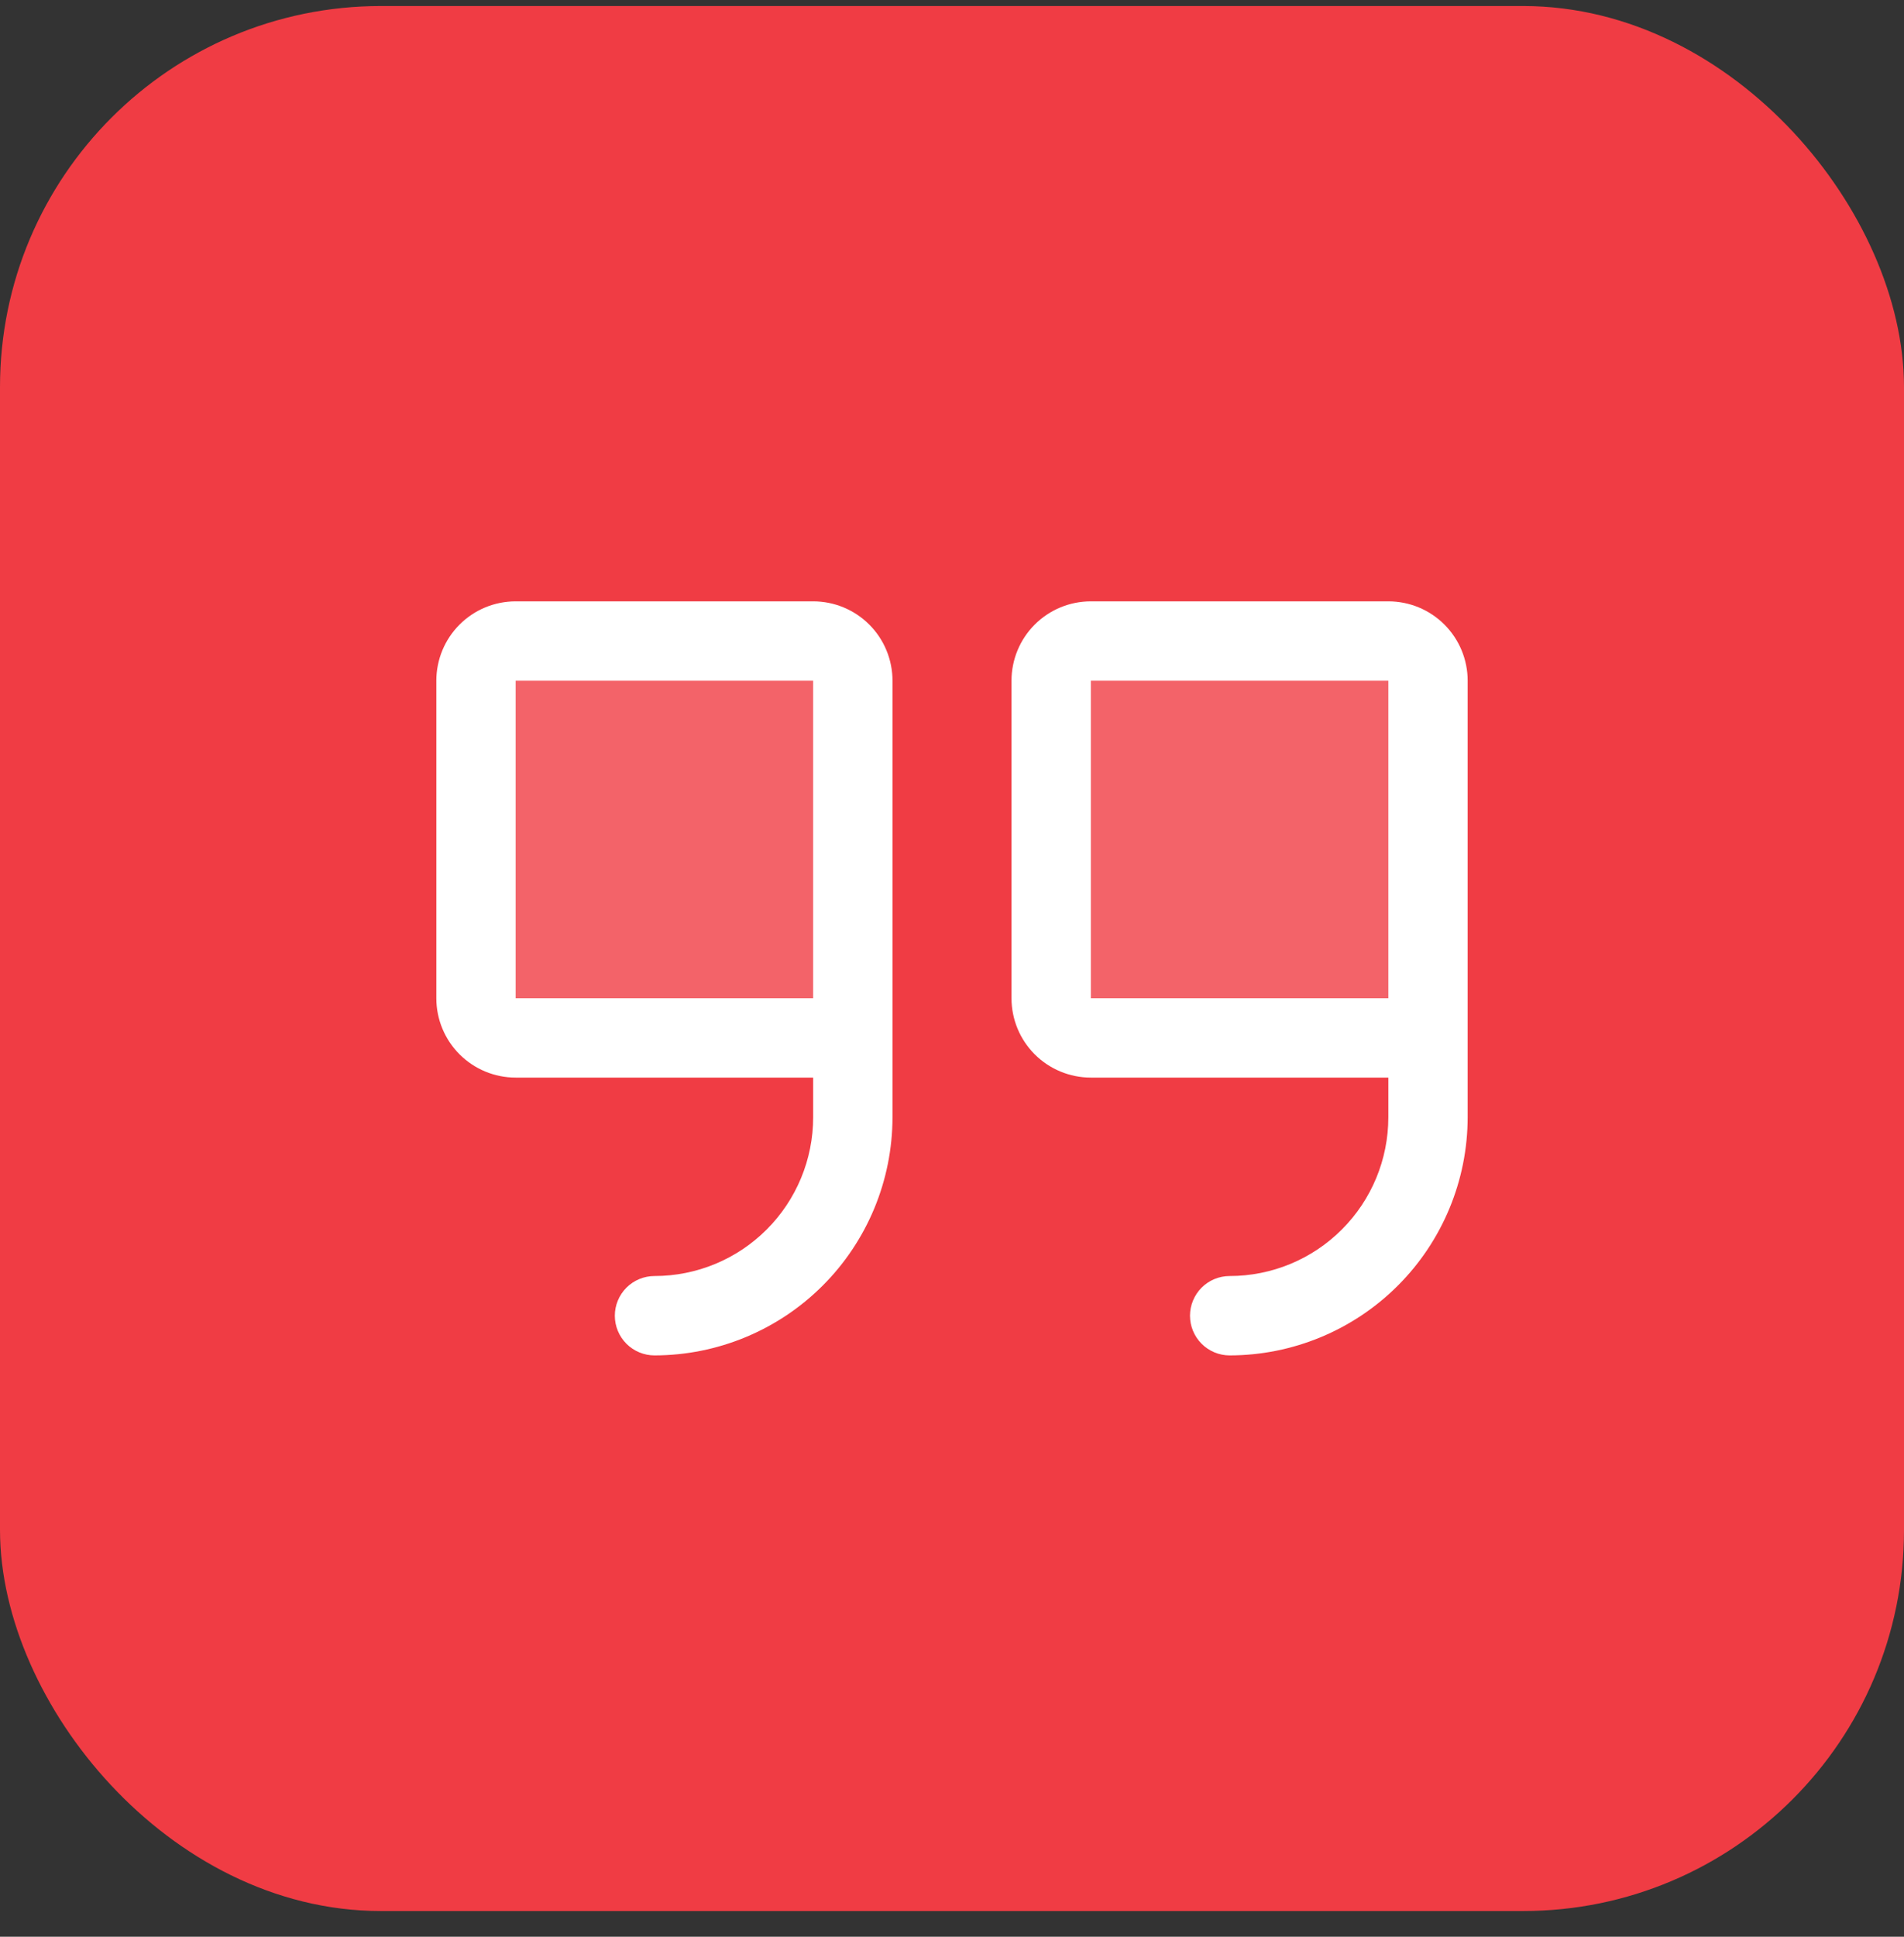 <svg width="60" height="61" viewBox="0 0 60 61" fill="none" xmlns="http://www.w3.org/2000/svg">
<rect x="0" y="0" width="60" height="61" fill="#333333" stroke="none"/>
<rect x="1" y="1.19" width="58" height="58" rx="11" fill="#F03C44"/>
<rect x="1" y="1.19" width="58" height="58" rx="11" stroke="#F03C44" stroke-width="2"/>
<path opacity="0.2" d="M26.875 21.44V32.69H16.25C15.918 32.69 15.601 32.558 15.366 32.324C15.132 32.089 15 31.771 15 31.44V21.44C15 21.108 15.132 20.791 15.366 20.556C15.601 20.322 15.918 20.19 16.25 20.19H25.625C25.956 20.19 26.274 20.322 26.509 20.556C26.743 20.791 26.875 21.108 26.875 21.44ZM43.75 20.19H34.375C34.044 20.19 33.725 20.322 33.491 20.556C33.257 20.791 33.125 21.108 33.125 21.44V31.44C33.125 31.771 33.257 32.089 33.491 32.324C33.725 32.558 34.044 32.69 34.375 32.69H45V21.44C45 21.108 44.868 20.791 44.634 20.556C44.4 20.322 44.081 20.19 43.75 20.19Z" fill="white"/>
<path d="M25.625 18.94H16.25C15.587 18.94 14.951 19.203 14.482 19.672C14.013 20.141 13.75 20.777 13.75 21.44V31.44C13.75 32.103 14.013 32.739 14.482 33.208C14.951 33.676 15.587 33.94 16.25 33.94H25.625V35.19C25.625 36.516 25.098 37.788 24.16 38.725C23.223 39.663 21.951 40.19 20.625 40.19C20.294 40.19 19.976 40.322 19.741 40.556C19.507 40.791 19.375 41.108 19.375 41.44C19.375 41.772 19.507 42.089 19.741 42.324C19.976 42.558 20.294 42.69 20.625 42.69C22.613 42.688 24.52 41.897 25.926 40.491C27.332 39.085 28.123 37.178 28.125 35.19V21.44C28.125 20.777 27.862 20.141 27.393 19.672C26.924 19.203 26.288 18.94 25.625 18.94ZM25.625 31.44H16.25V21.44H25.625V31.44ZM43.75 18.94H34.375C33.712 18.94 33.076 19.203 32.607 19.672C32.138 20.141 31.875 20.777 31.875 21.44V31.44C31.875 32.103 32.138 32.739 32.607 33.208C33.076 33.676 33.712 33.94 34.375 33.94H43.75V35.19C43.75 36.516 43.223 37.788 42.285 38.725C41.348 39.663 40.076 40.19 38.75 40.19C38.419 40.19 38.1 40.322 37.866 40.556C37.632 40.791 37.5 41.108 37.5 41.44C37.5 41.772 37.632 42.089 37.866 42.324C38.1 42.558 38.419 42.69 38.75 42.69C40.739 42.688 42.645 41.897 44.051 40.491C45.457 39.085 46.248 37.178 46.25 35.19V21.44C46.25 20.777 45.987 20.141 45.518 19.672C45.049 19.203 44.413 18.94 43.75 18.94ZM43.75 31.44H34.375V21.44H43.75V31.44Z" fill="white"/>
</svg>
